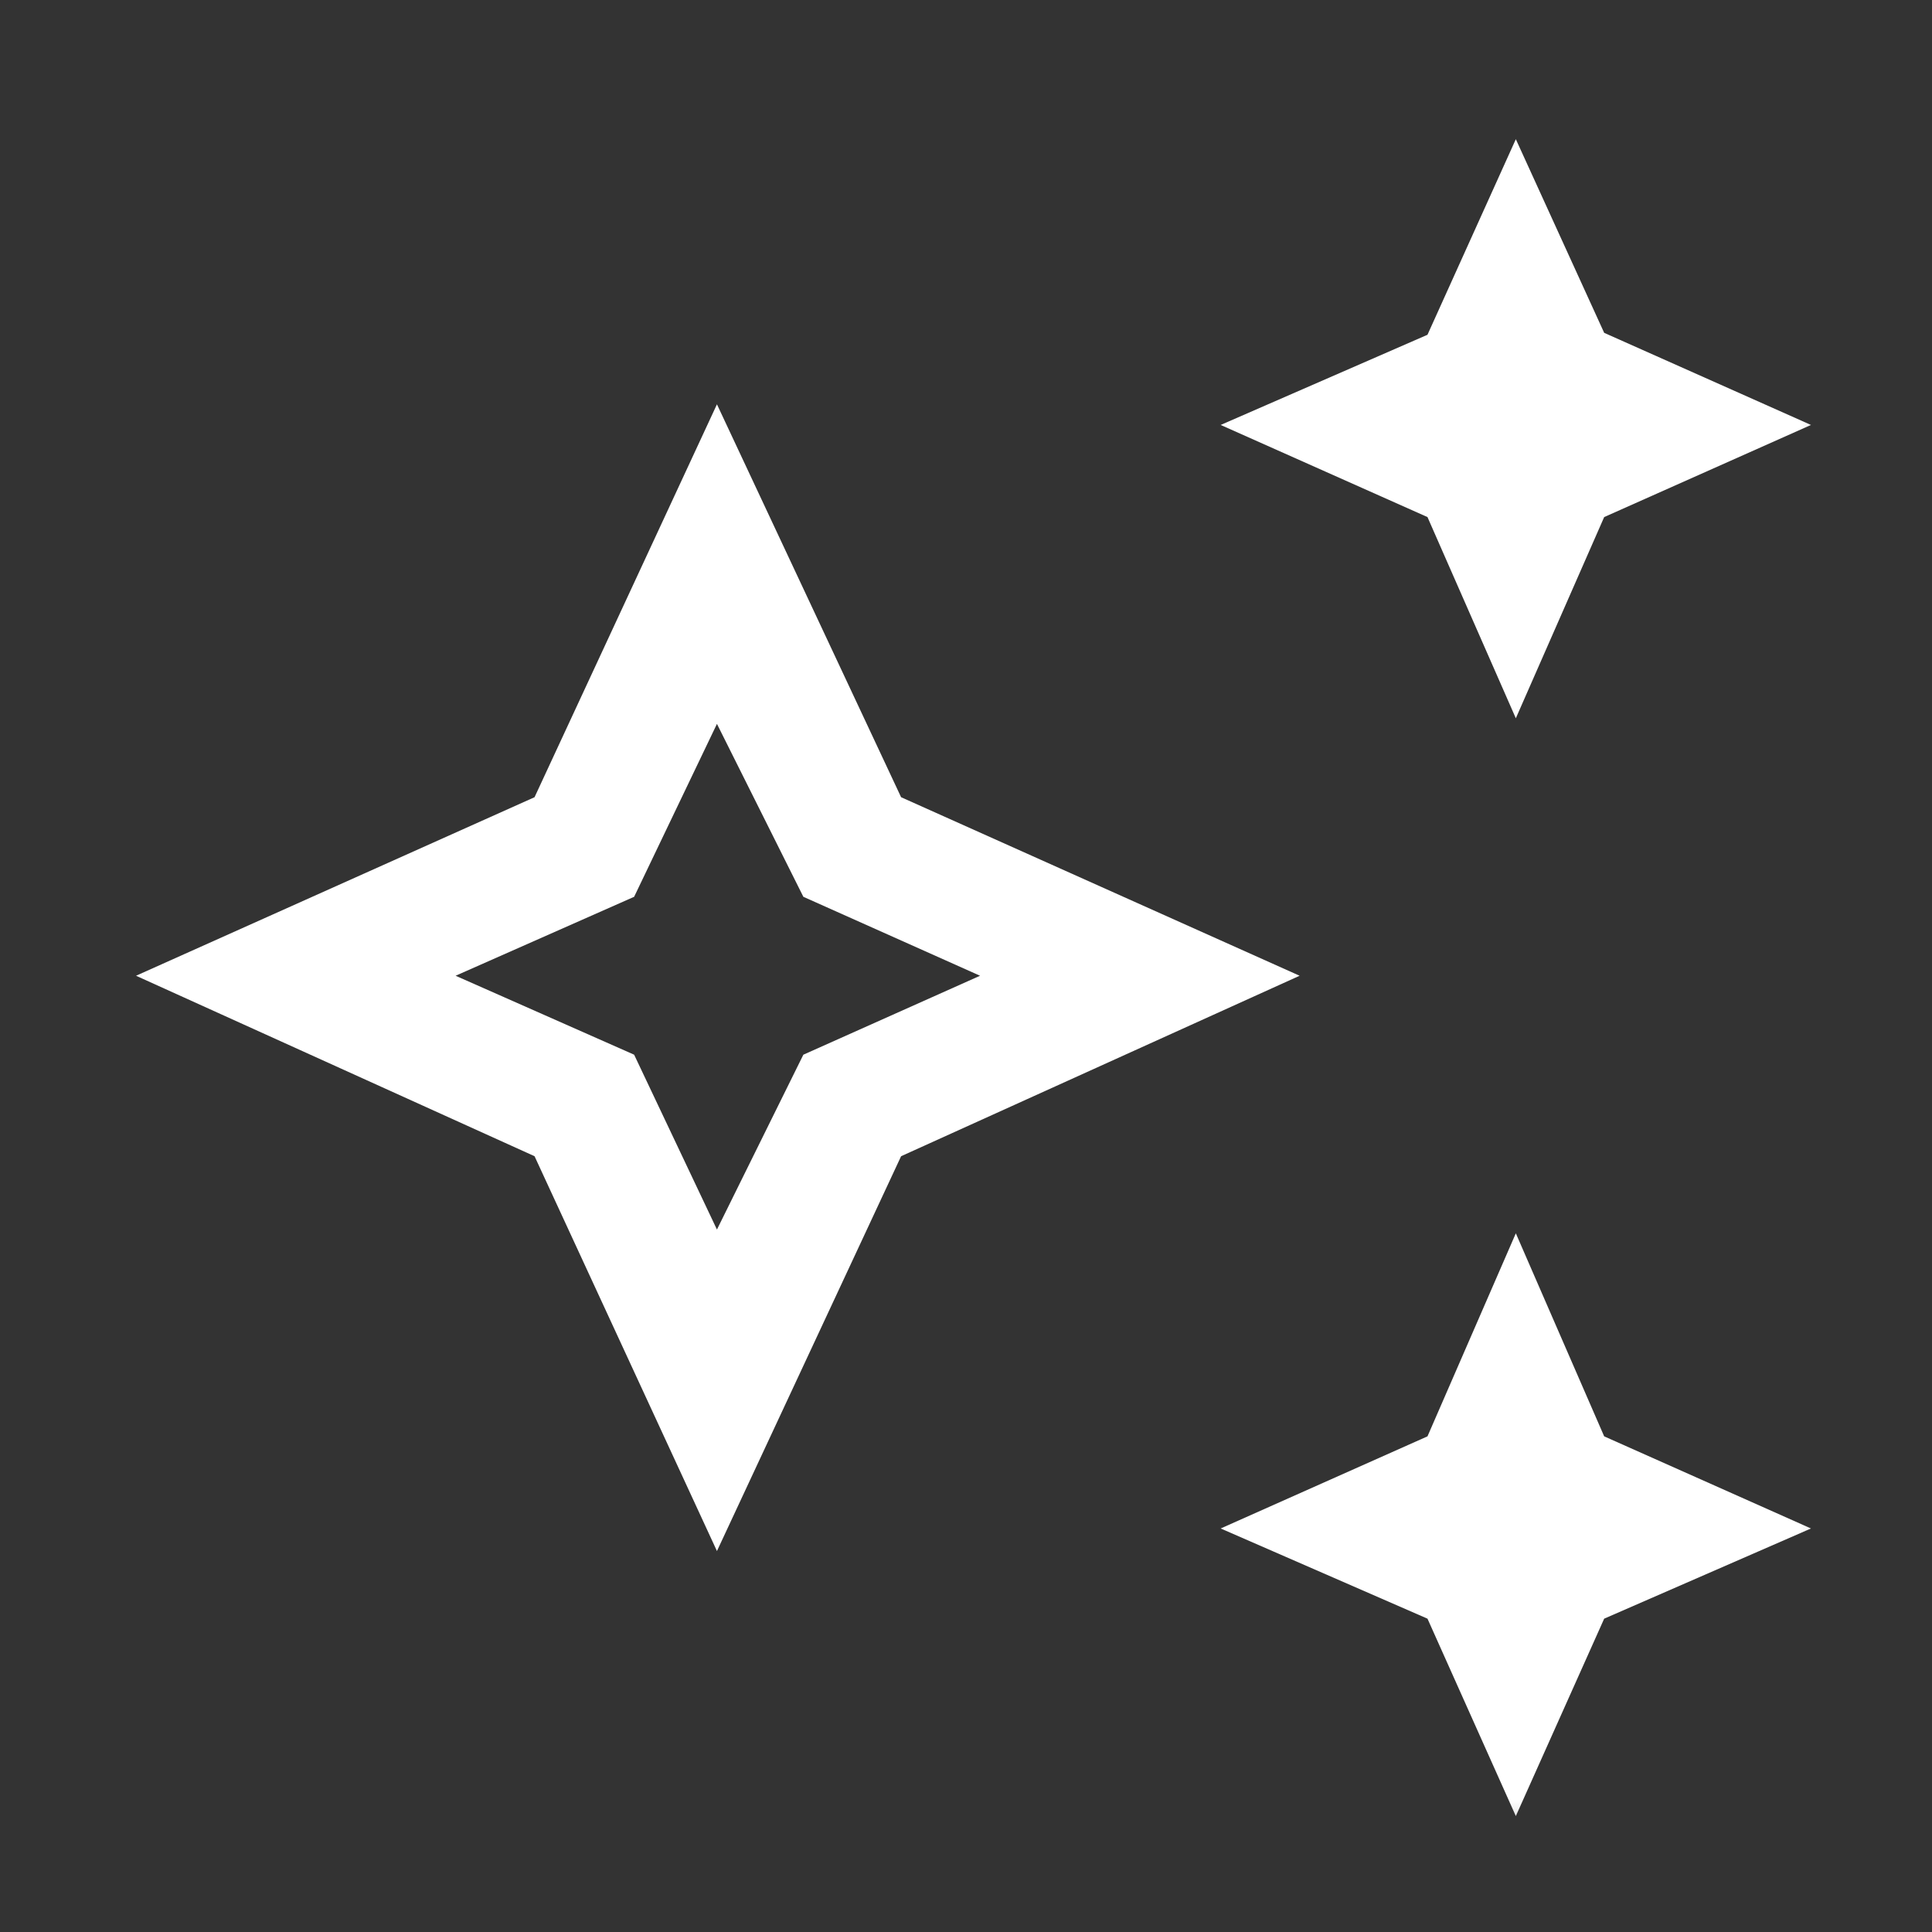 <svg width="22" height="22" viewBox="0 0 22 22" fill="none" xmlns="http://www.w3.org/2000/svg">
<rect x="0" y="0" width="22" height="22" fill="#333333" stroke="none"/>
<mask id="mask0_86_2419" style="mask-type:alpha" maskUnits="userSpaceOnUse" x="0" y="0" width="22" height="22">
<rect x="0.82" y="0.857" width="20.551" height="20.551" fill="#D9D9D9"/>
</mask>
<g mask="url(#mask0_86_2419)">
<path d="M17.261 8.179L16.255 5.888L13.9 4.839L16.255 3.812L17.261 1.585L18.267 3.79L20.622 4.839L18.267 5.888L17.261 8.179ZM17.261 20.68L16.255 18.432L13.9 17.405L16.255 16.356L17.261 14.044L18.267 16.356L20.622 17.405L18.267 18.432L17.261 20.68ZM8.164 17.662L6.087 13.166L1.549 11.111L6.087 9.078L8.164 4.604L10.261 9.078L14.799 11.111L10.261 13.166L8.164 17.662ZM8.164 14.001L9.148 12.01L11.16 11.111L9.148 10.212L8.164 8.243L7.221 10.212L5.188 11.111L7.221 12.01L8.164 14.001Z" fill="white"/>
</g>
</svg>
